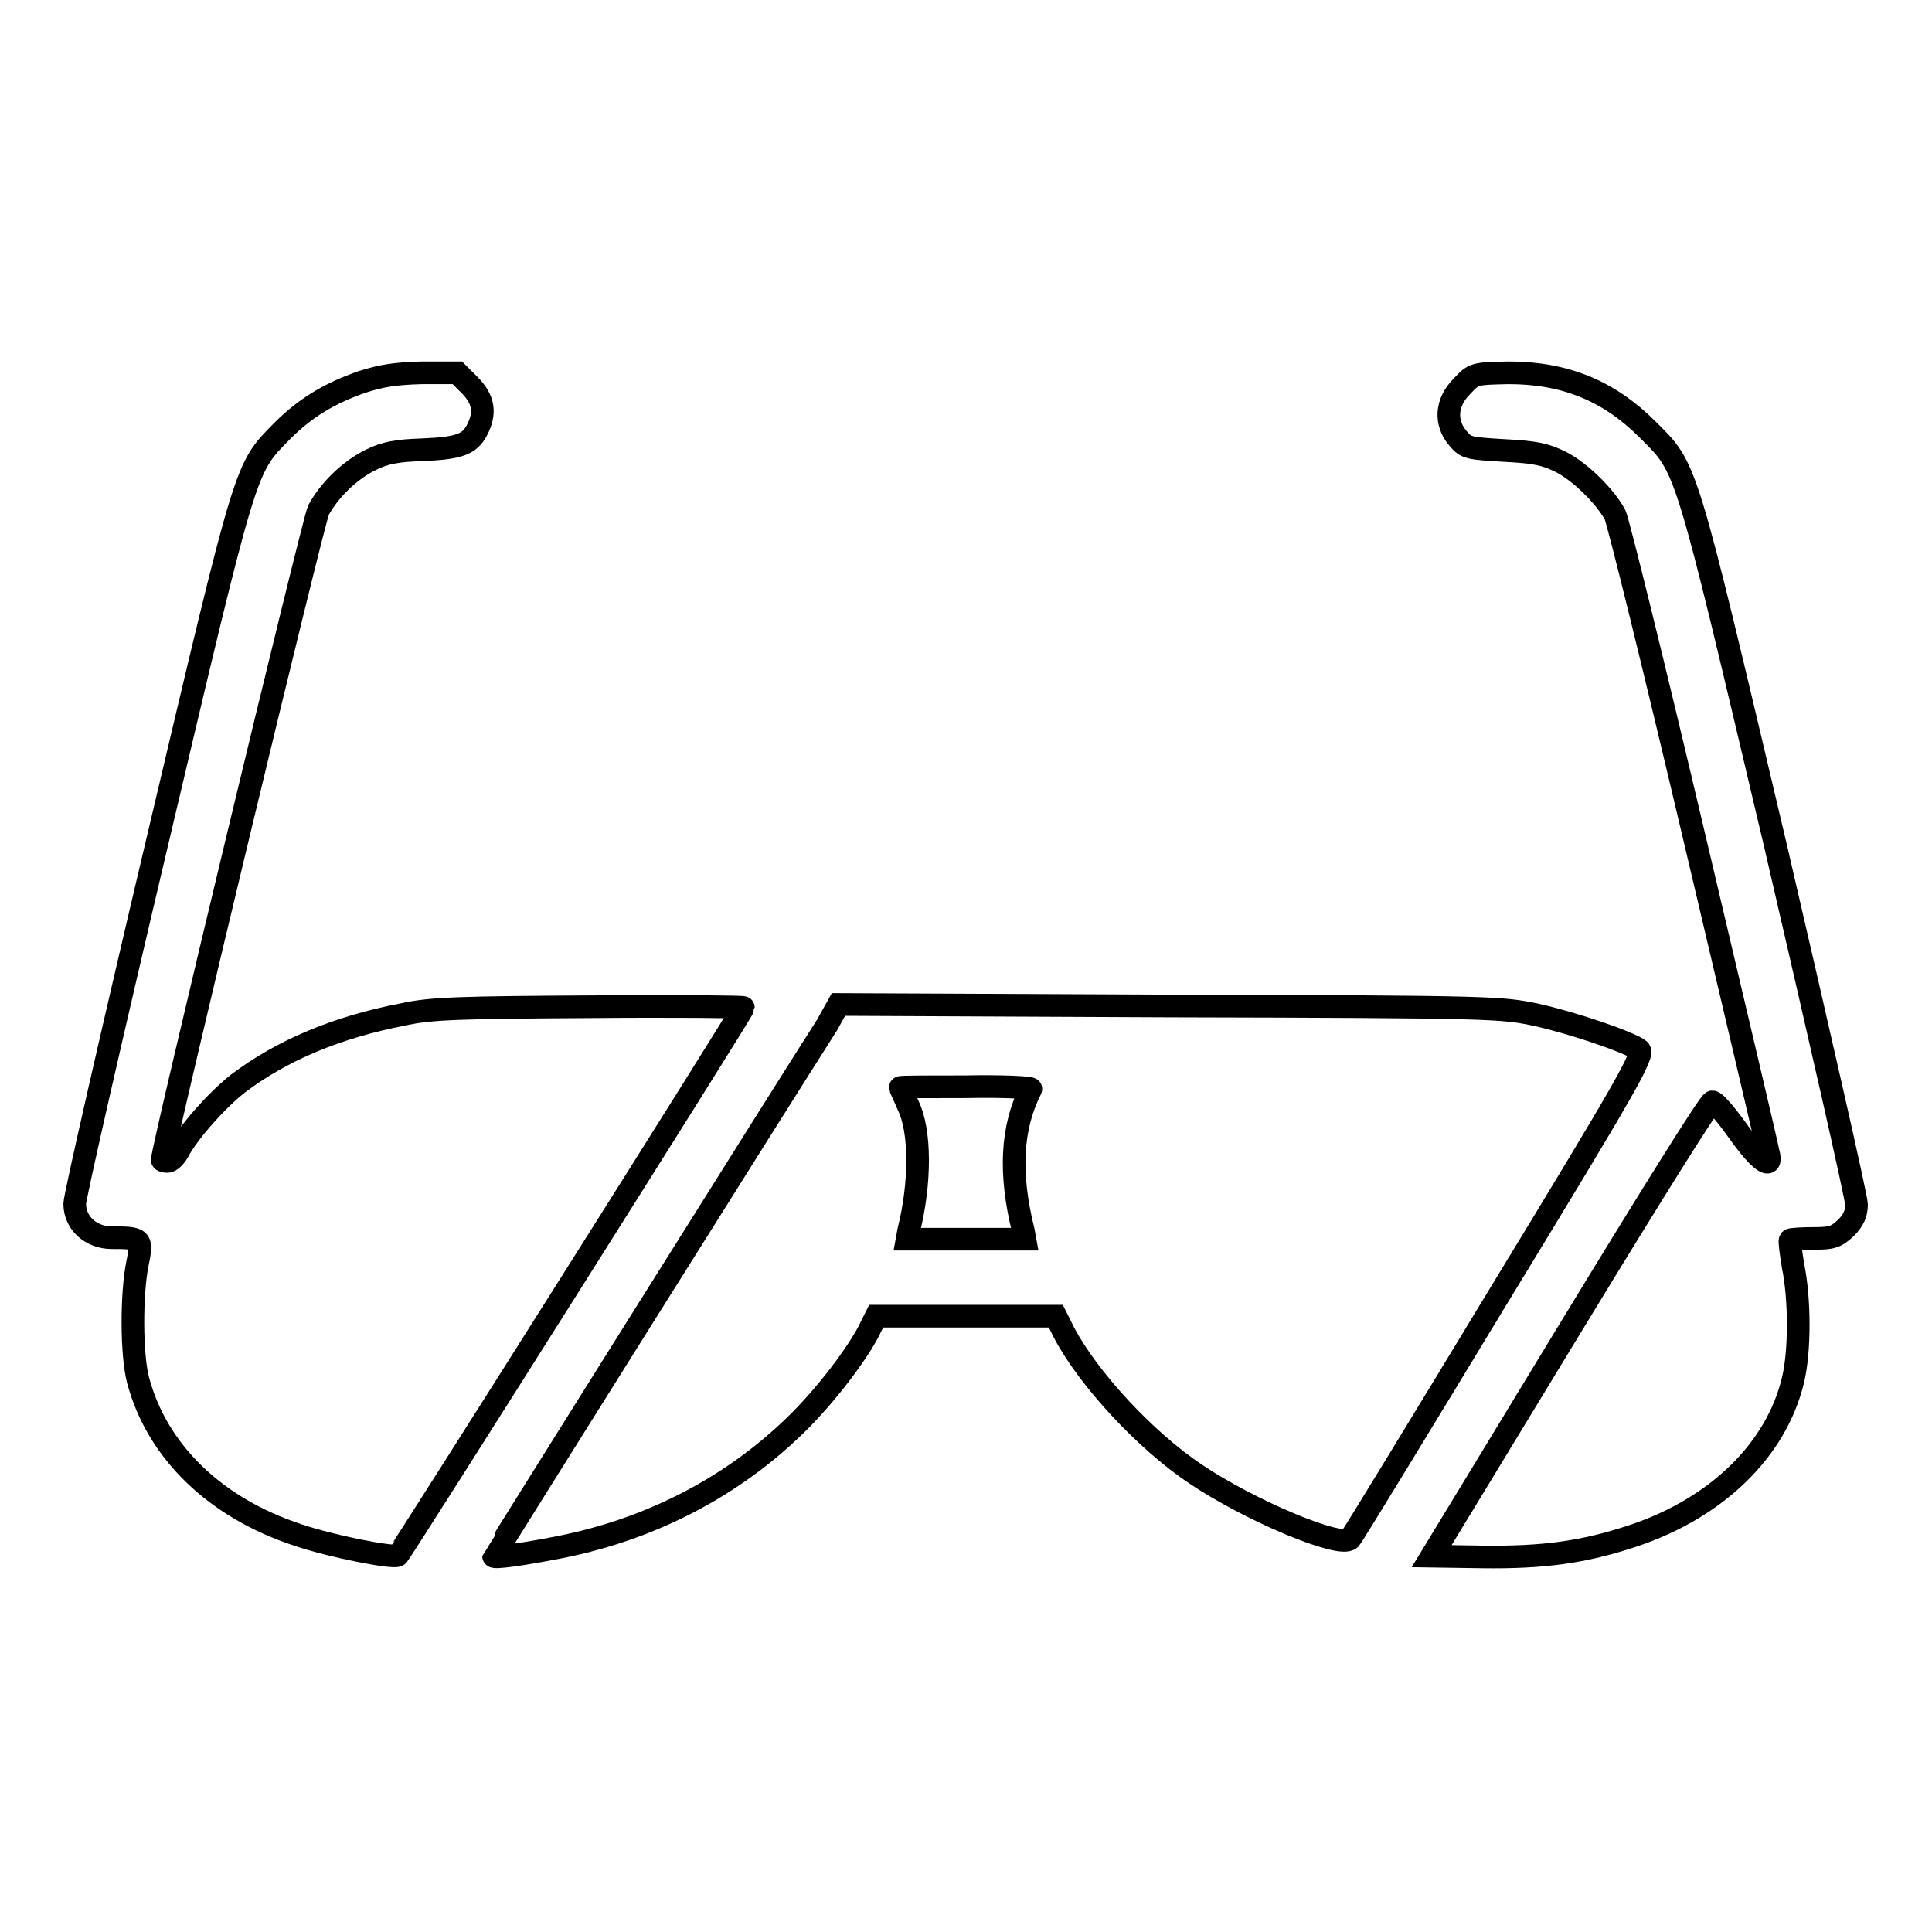 <?xml version="1.0" encoding="utf-8"?>
<!-- Svg Vector Icons : http://www.onlinewebfonts.com/icon -->
<!DOCTYPE svg PUBLIC "-//W3C//DTD SVG 1.1//EN" "http://www.w3.org/Graphics/SVG/1.1/DTD/svg11.dtd">
<svg version="1.1" xmlns="http://www.w3.org/2000/svg" xmlns:xlink="http://www.w3.org/1999/xlink" x="0px" y="0px" viewBox="0 0 256 256" enable-background="new 0 0 256 256" xml:space="preserve">
<g><g><g><path stroke-width="3" fill-opacity="0" stroke="#000000"  d="M48,50.6c-4.3,1.5-7.5,3.4-10.6,6.5c-5,5.1-4.6,3.8-16.6,54.6c-6,25.4-10.9,46.9-10.9,47.8c0,2.6,2.2,4.5,4.9,4.5c4,0,4.1,0.1,3.4,3.5c-0.8,4-0.8,12,0.1,15.4c2.5,9.4,10.2,16.9,21.2,20.5c4.4,1.5,12.6,3.1,13.2,2.7c0.4-0.3,45.8-72.2,45.8-72.6c0-0.1-9.2-0.2-20.3-0.1c-17.1,0.1-21.1,0.2-24.7,1c-8.9,1.7-16.2,4.8-22,9.2c-2.8,2.2-6.6,6.5-7.9,9c-0.4,0.7-1,1.3-1.4,1.3c-0.4,0-0.7-0.1-0.7-0.2c0-1.5,20-84.7,20.7-86.1c1.4-2.6,4.1-5.3,7-6.7c1.8-0.9,3.5-1.2,6.7-1.3c4.9-0.2,6.3-0.7,7.3-2.6c1.2-2.3,0.9-4.1-1-6l-1.6-1.6h-4.7C52.3,49.5,50.5,49.8,48,50.6z"/><path stroke-width="3" fill-opacity="0" stroke="#000000"  d="M193.7,51.2c-2.1,2.1-2.3,4.8-0.5,6.9c1.1,1.3,1.4,1.3,6.2,1.6c4,0.2,5.4,0.5,7.4,1.5c2.6,1.3,5.9,4.6,7.2,7c0.4,0.8,5.1,19.8,10.4,42.3c5.3,22.5,9.8,41.5,9.9,42.2c0.7,2.5-1.1,1.3-4-2.8c-1.5-2.1-3-3.9-3.4-3.9s-8.8,13.5-18.9,30.1l-18.3,30.1l6.8,0.1c7.9,0.1,13.3-0.6,19.9-2.8c11.1-3.7,19-11.4,21.2-20.7c0.9-3.8,0.9-10.6,0-15c-0.3-1.8-0.5-3.4-0.4-3.5s1.5-0.2,3.1-0.2c2.5,0,3-0.2,4.3-1.4c1-1,1.4-1.9,1.4-3.1c0-0.9-4.9-22.4-10.8-47.8c-12.1-51.2-11.6-49.6-16.9-54.9c-5.1-5.1-10.9-7.5-18.4-7.5C195.3,49.5,195.3,49.5,193.7,51.2z"/><path stroke-width="3" fill-opacity="0" stroke="#000000"  d="M109.6,135.8c-5.9,9.2-44.2,70.3-44.2,70.4c0,0.3,3.7-0.2,8.8-1.2c11.6-2.3,22.1-7.6,30.4-15.4c3.9-3.6,8.4-9.3,10.4-13l1.1-2.2H128h11.9l1.1,2.2c3.2,6.1,10.8,14.3,17.4,18.7c7.1,4.8,19.2,9.9,20.5,8.6c0.3-0.3,9.2-14.9,19.8-32.4c17-27.9,19.2-31.8,18.5-32.4c-1.3-1-8.6-3.5-13.5-4.6c-4.7-1-5.4-1.1-48.6-1.2l-44-0.2L109.6,135.8z M136.6,144.3c-2.6,5.1-2.9,11.2-1,18.8l0.2,1.1H128h-7.8l0.2-1.1c1.6-6.4,1.6-13.3-0.1-16.7c-0.5-1.2-1-2.2-1-2.3c0-0.1,3.9-0.1,8.7-0.1C132.8,143.9,136.7,144.1,136.6,144.3z"/></g></g></g>
</svg>